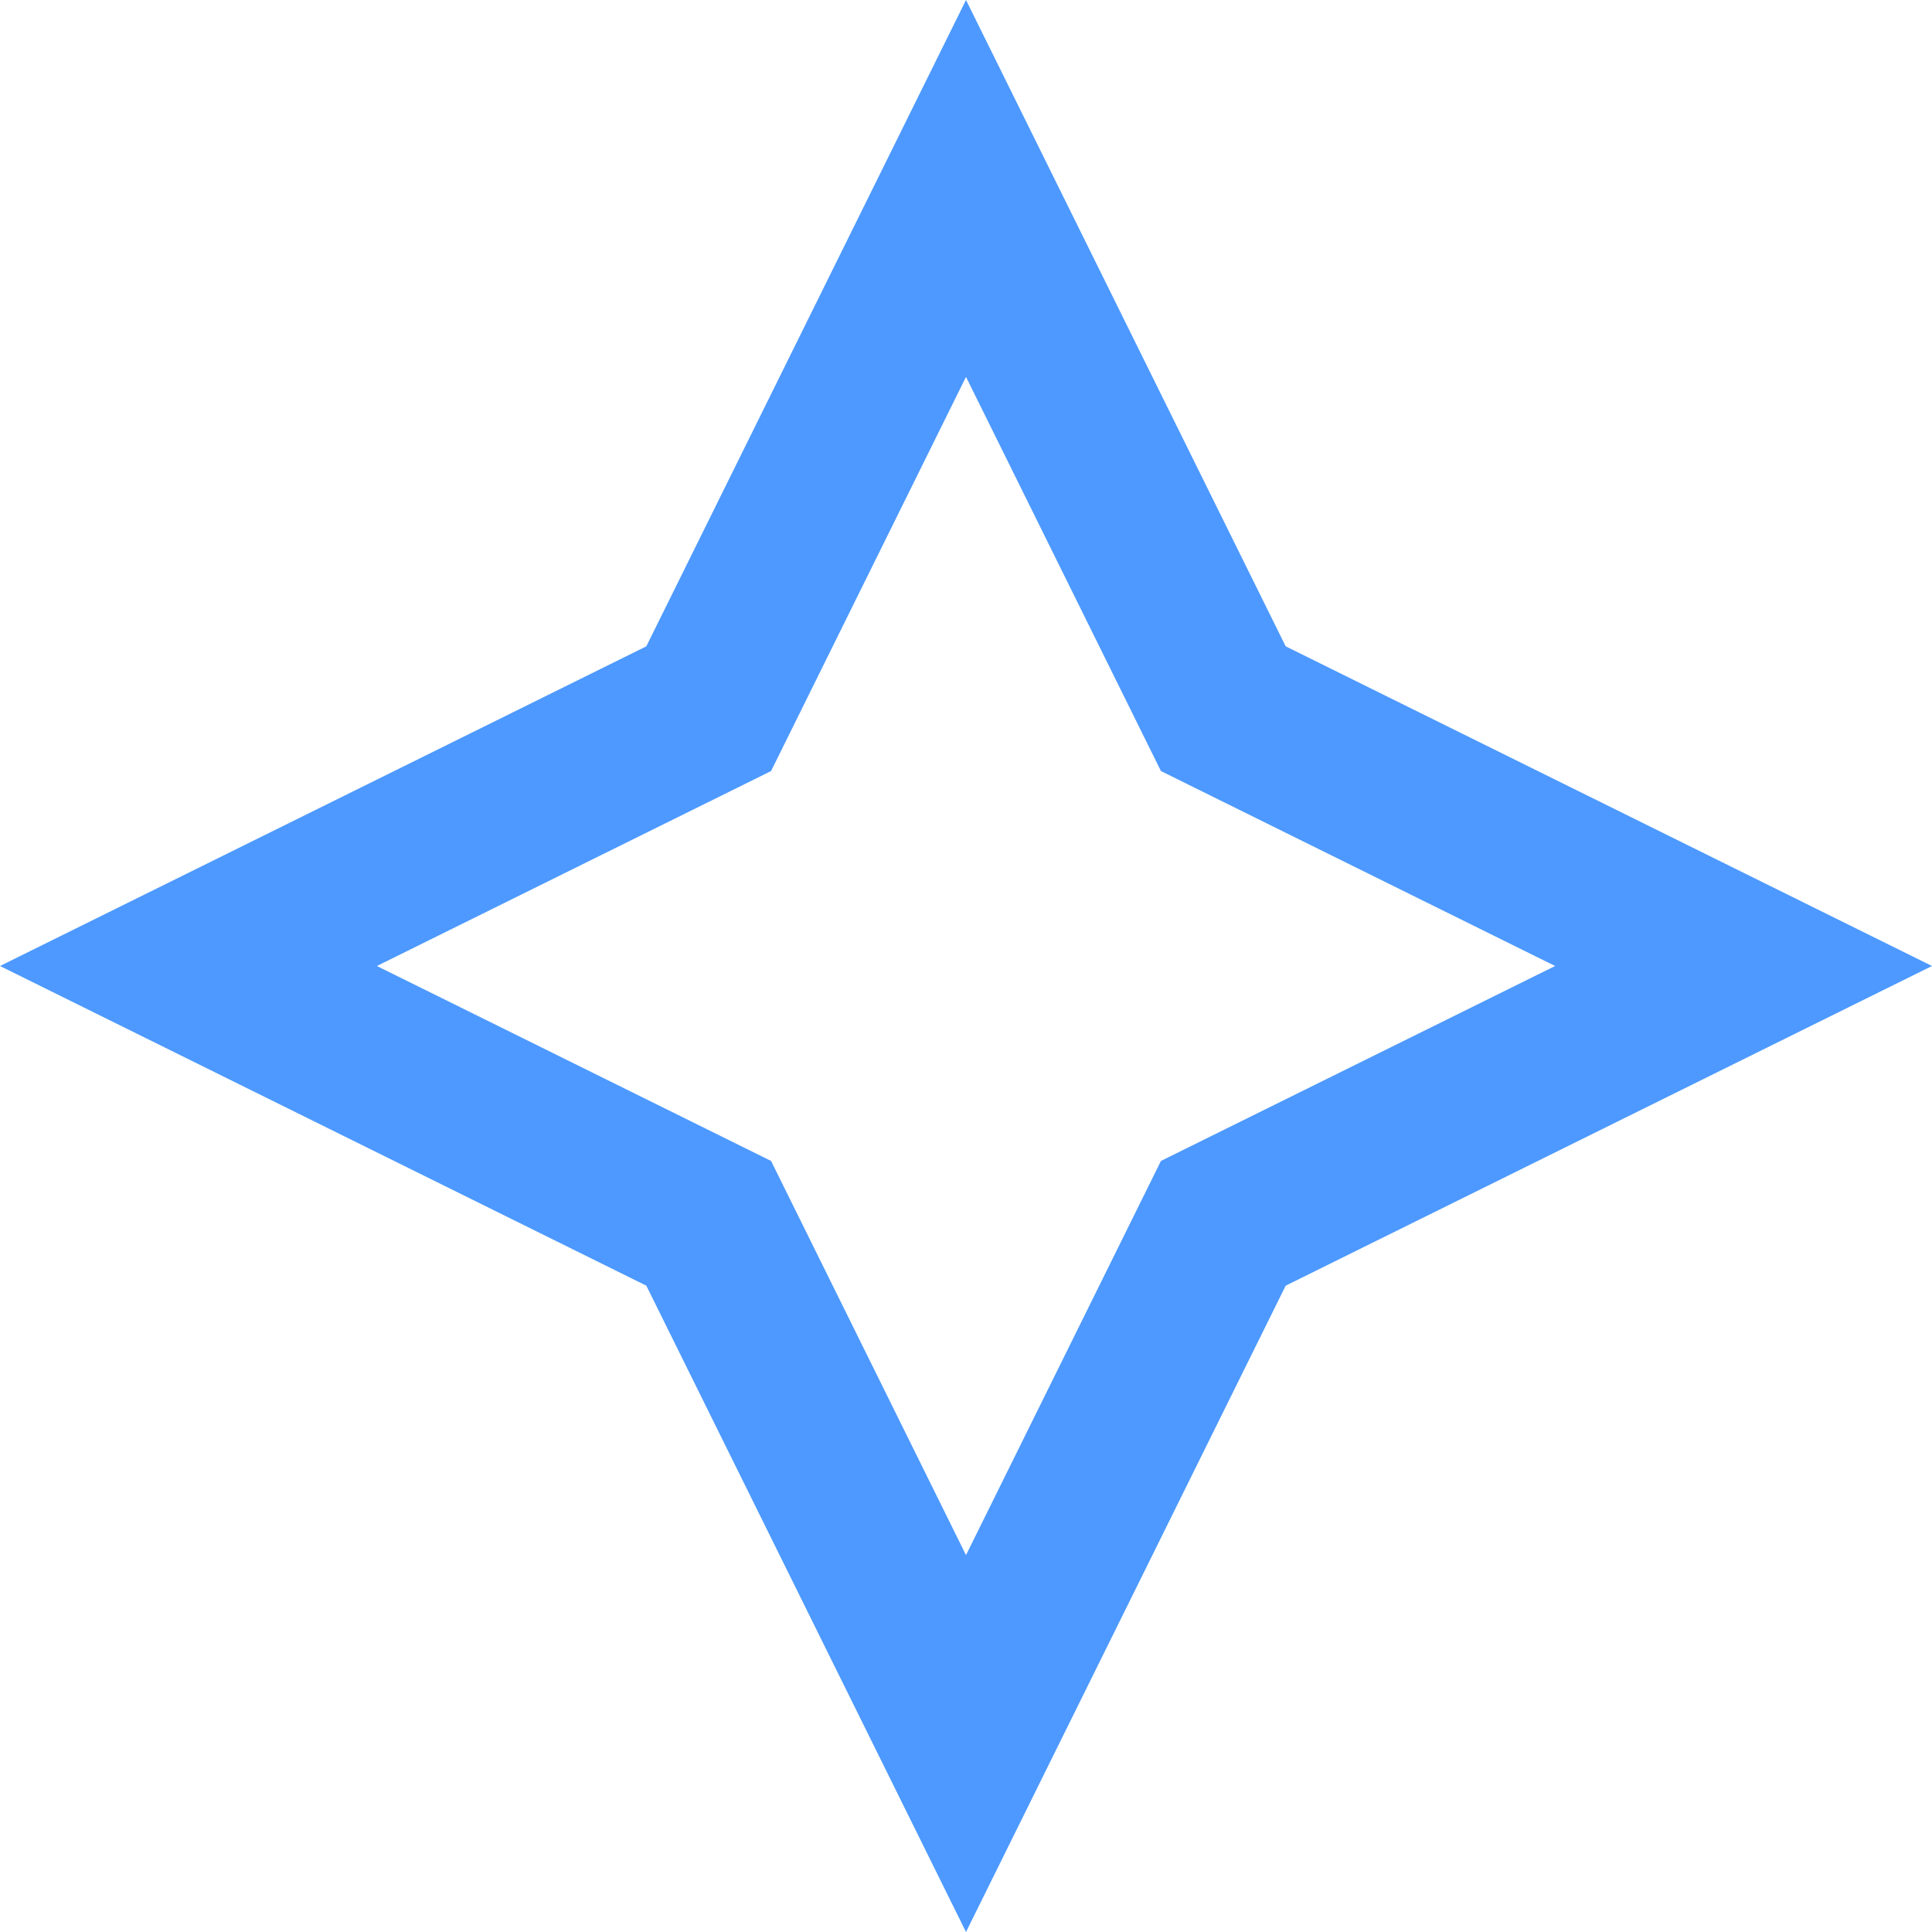 <?xml version="1.0" encoding="UTF-8"?> <svg xmlns="http://www.w3.org/2000/svg" width="93" height="93" viewBox="0 0 93 93" fill="none"> <path fill-rule="evenodd" clip-rule="evenodd" d="M61.888 31.112L46.5 0L31.112 31.112L0 46.5L31.112 61.888L46.5 93L61.888 61.888L93 46.5L61.888 31.112ZM74.858 46.5L55.884 37.116L46.5 18.142L37.116 37.116L18.142 46.5L37.116 55.884L46.5 74.858L55.884 55.884L74.858 46.5Z" fill="#4D99FF"></path> </svg> 